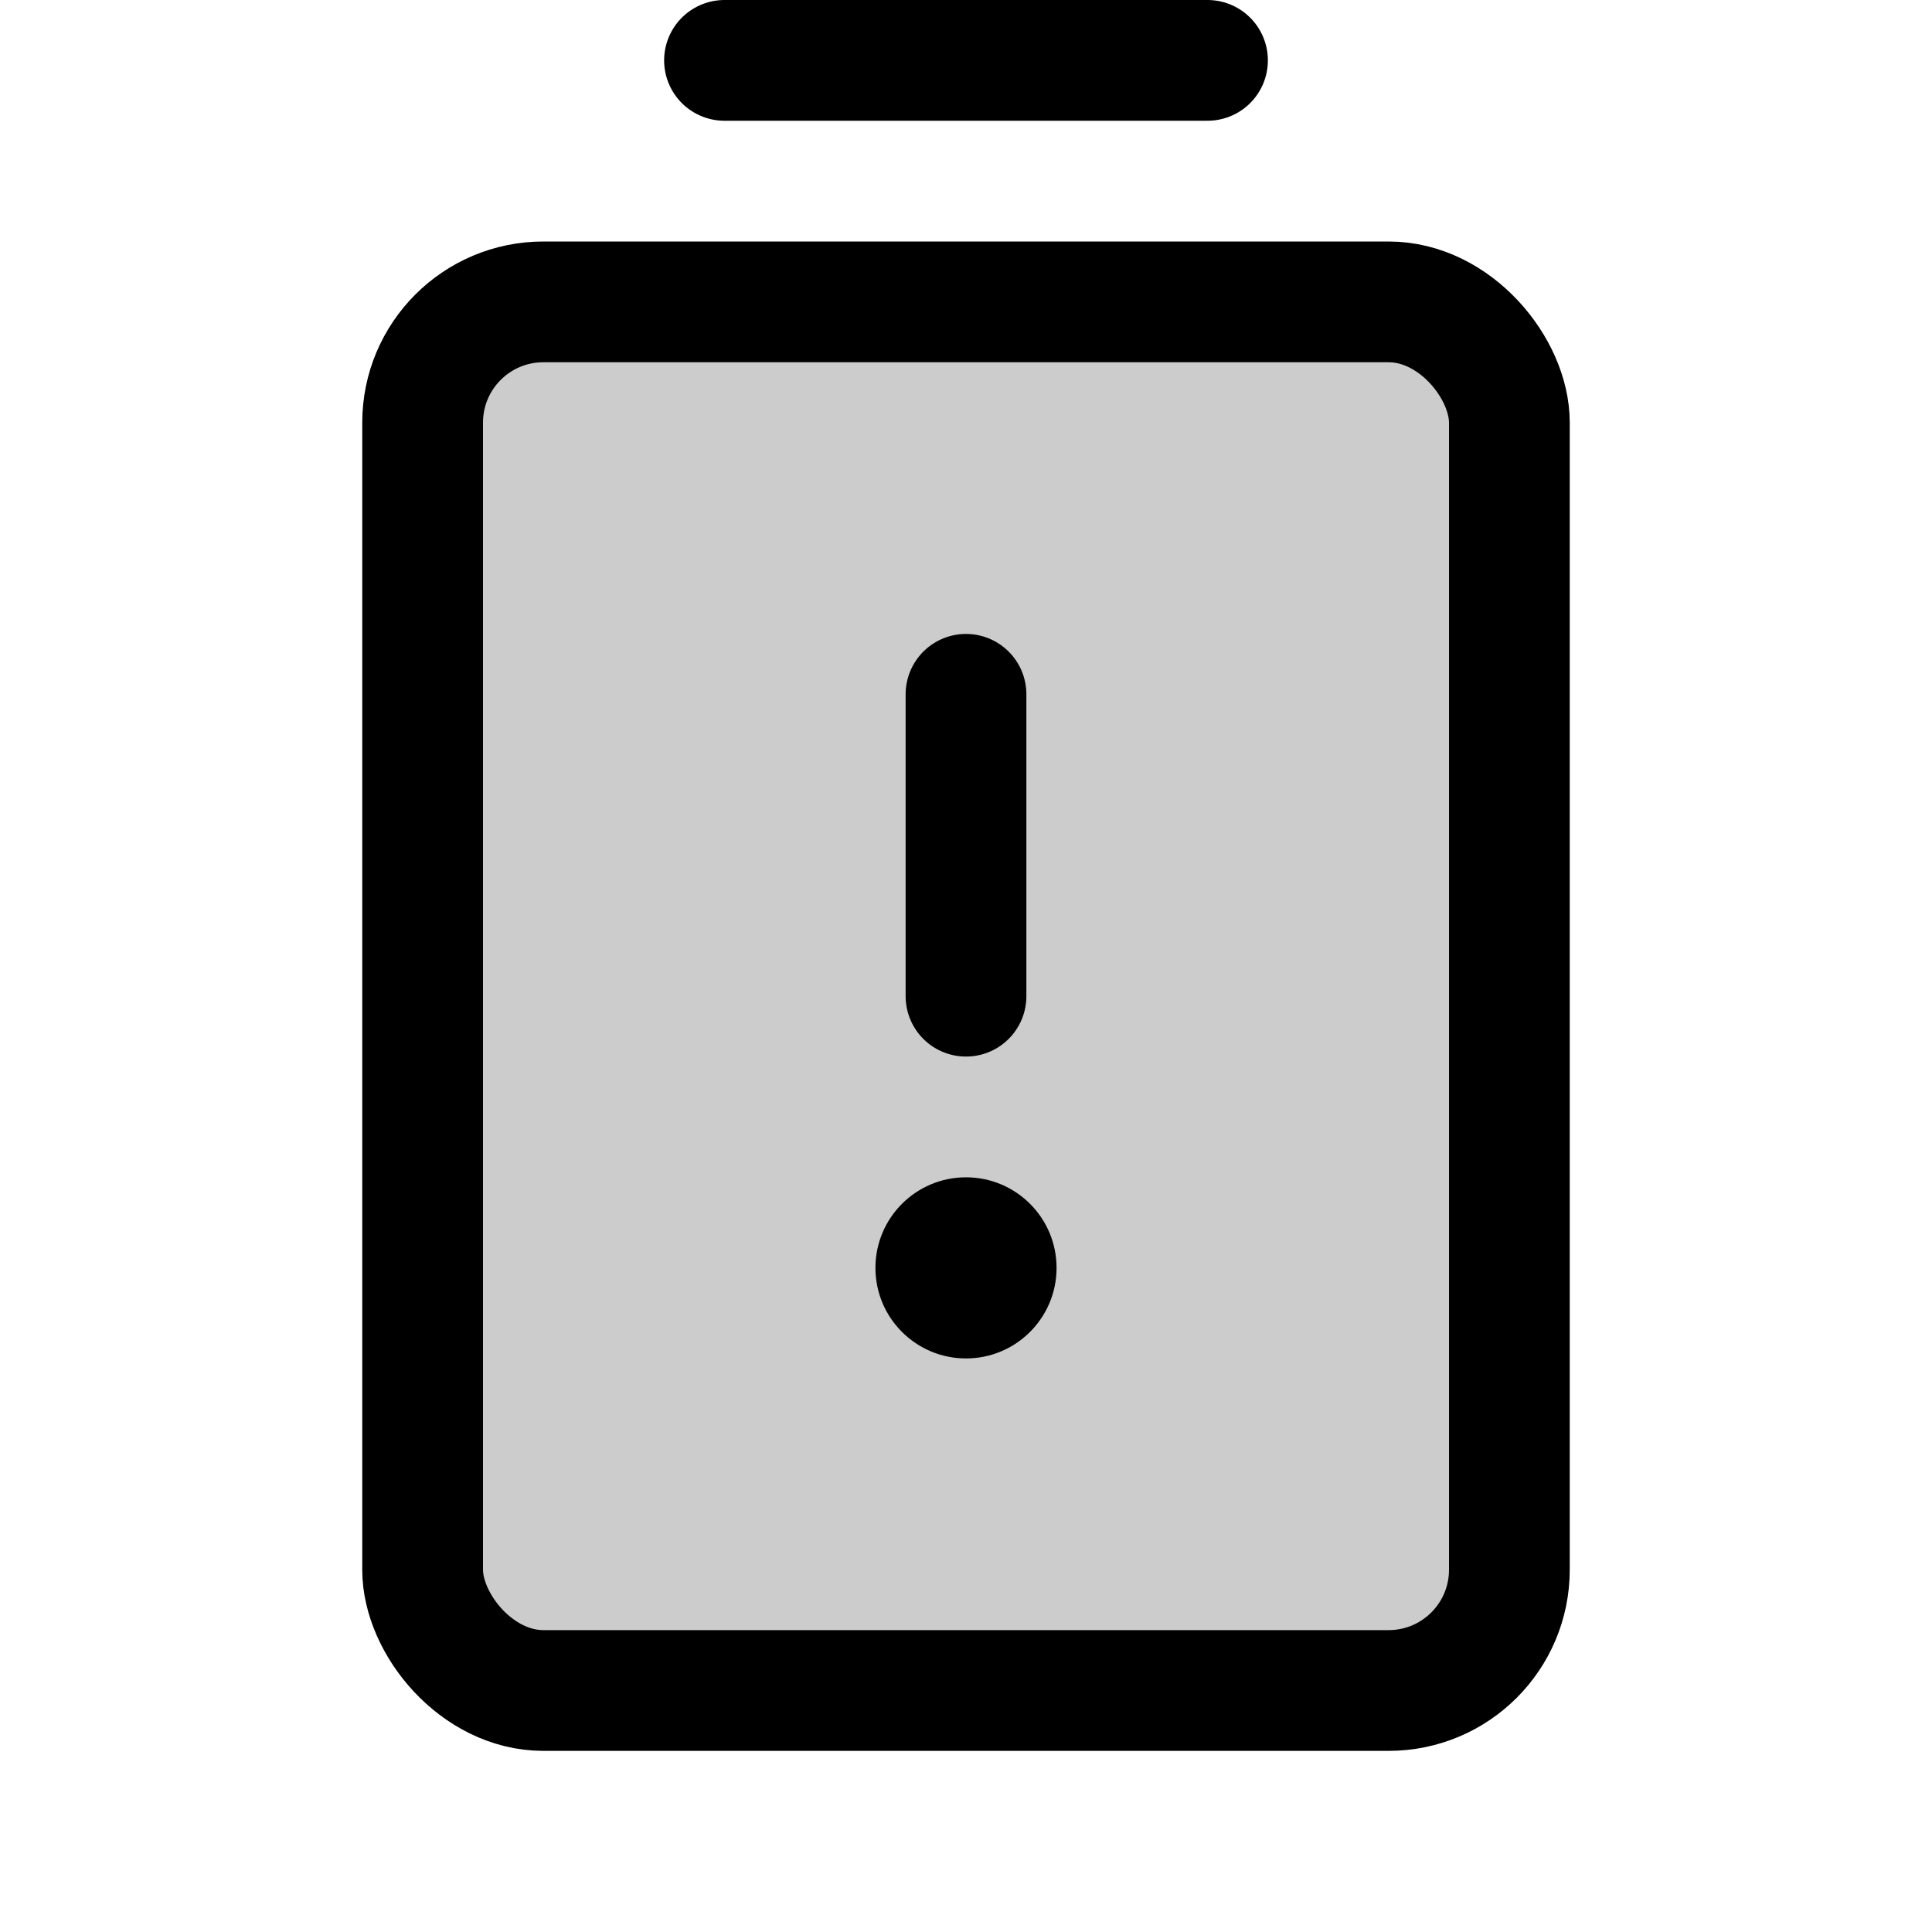 <svg xmlns="http://www.w3.org/2000/svg" viewBox="0 0 256 256"><rect width="256" height="256" fill="none"/><rect x="56" y="40" width="144" height="184" rx="16" opacity="0.2"/><line x1="128" y1="92" x2="128" y2="132" fill="none" stroke="#000" stroke-linecap="round" stroke-linejoin="round" stroke-width="16"/><line x1="96" y1="8" x2="160" y2="8" fill="none" stroke="#000" stroke-linecap="round" stroke-linejoin="round" stroke-width="16"/><rect x="56" y="40" width="144" height="184" rx="16" fill="none" stroke="#000" stroke-linecap="round" stroke-linejoin="round" stroke-width="16"/><circle cx="128" cy="168" r="12"/></svg>